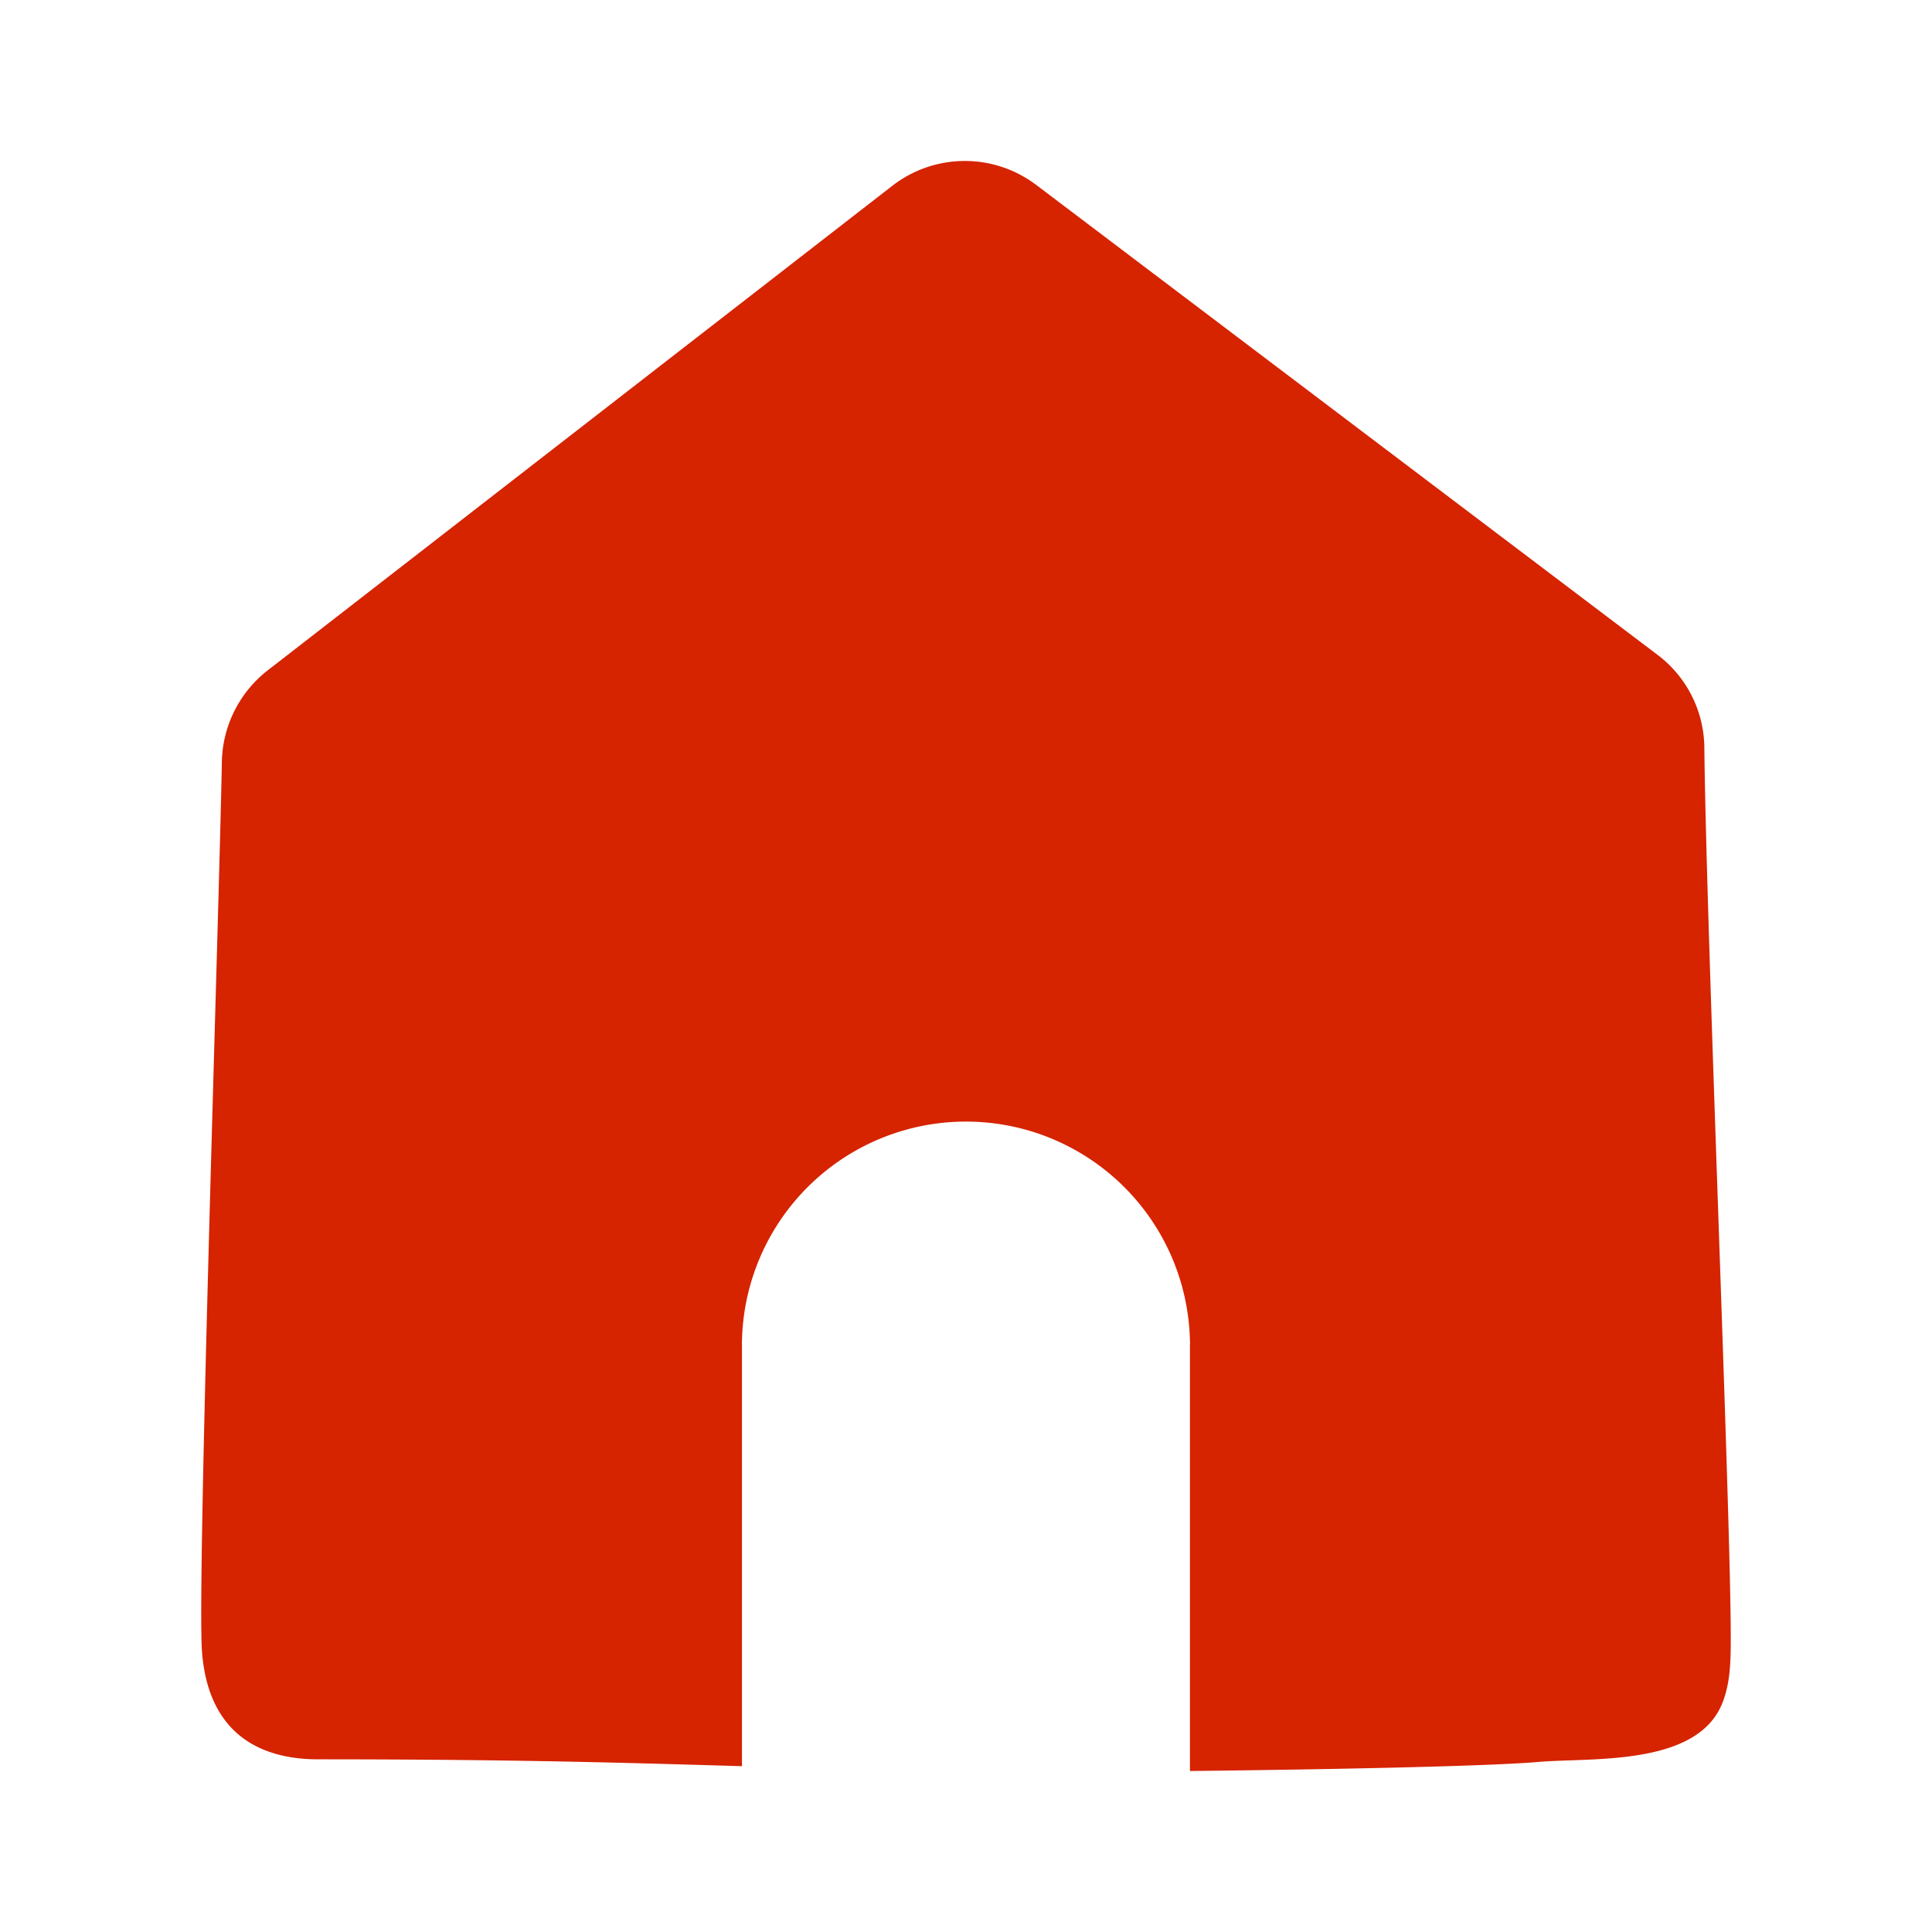 <svg width="24" height="24" viewBox="0 0 24 24" fill="none" xmlns="http://www.w3.org/2000/svg">
    <path fill-rule="evenodd" clip-rule="evenodd" d="M21.172 9.286a1.46 1.46 0 0 0-.581-1.151l-7.719-5.838a1.47 1.47 0 0 0-1.786.01l-7.76 6.02a1.476 1.476 0 0 0-.57 1.142c-.034 1.859-.312 10.252-.246 11.059.087 1.08.809 1.327 1.44 1.327 2.5 0 3.848.044 5.267.085V16.7l-.002-.018.002-.018v-.001a2.783 2.783 0 0 1 5.565 0l.002.02-.002.017V22c1.47-.016 3.657-.054 4.334-.113.668-.056 1.995.06 2.29-.758.093-.25.094-.527.094-.796 0-1.55-.303-8.74-.328-11.047z" fill="#D62300"/>
</svg>
